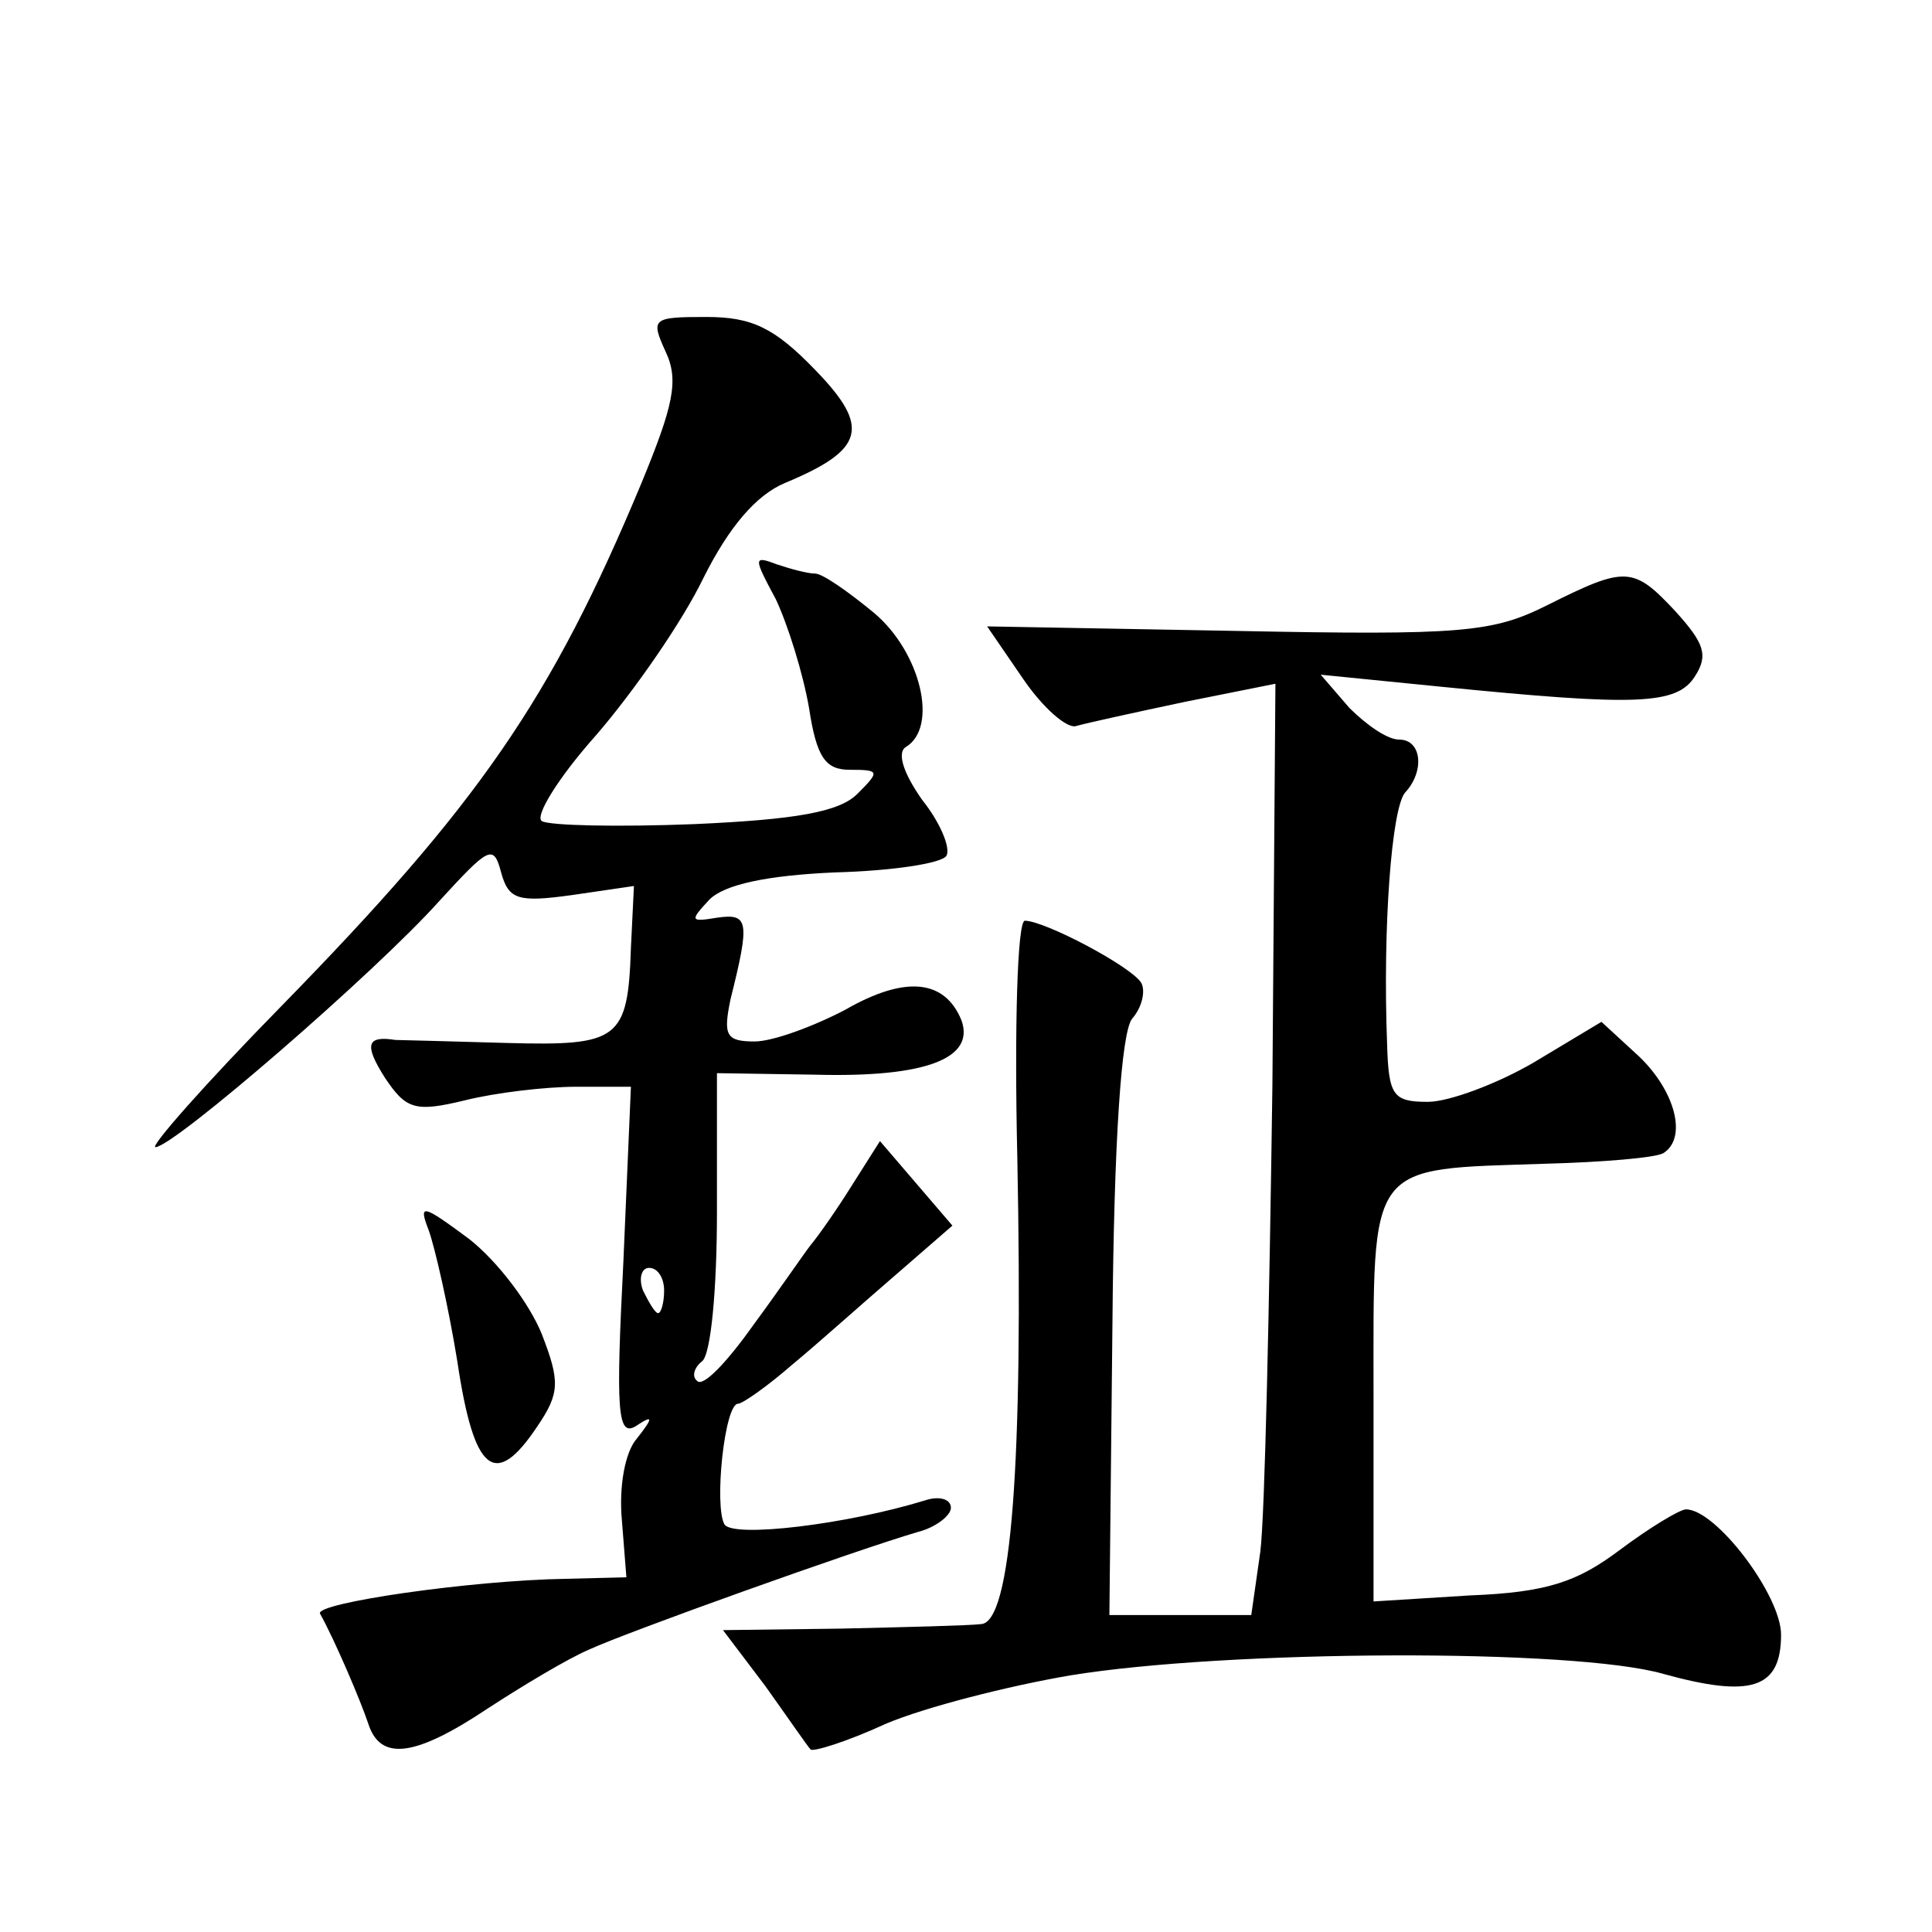 <?xml version="1.0" standalone="no"?>
<!DOCTYPE svg PUBLIC "-//W3C//DTD SVG 20010904//EN"
 "http://www.w3.org/TR/2001/REC-SVG-20010904/DTD/svg10.dtd">
<svg version="1.0" xmlns="http://www.w3.org/2000/svg"
 width="128pt" height="128pt" viewBox="0 0 128 128"
 preserveAspectRatio="xMidYMid meet">
<g transform="translate(0,128) scale(0.1,-0.1)"
fill="#0" stroke="none">
<path d="M441 1047 c9 -19 5 -36 -16 -87 -60 -144 -108 -213 -239 -347 -50 -51
-87 -93 -83 -93 12 0 146 116 188 163 33 36 36 38 41 19 5 -18 11 -20 47 -15 l41
6 -2 -41 c-2 -61 -8 -65 -82 -63 -37 1 -70 2 -74 2 -19 3 -21 -3 -7 -25 14 -21
20 -23 53 -15 20 5 53 9 74 9 l36 0 -5 -116 c-5 -98 -4 -116 8 -109 12 8 12 6 1
-8 -8 -9 -12 -32 -10 -54 l3 -38 -40 -1 c-63 -1 -166 -16 -163 -23 10 -18 27 -58
32 -73 8 -25 31 -22 79 10 23 15 53 33 67 39 26 12 177 66 218 78 12 3 22 11 22
16 0 6 -8 8 -17 5 -52 -16 -127 -25 -133 -16 -7 12 0 80 9 80 3 0 20 12 36 26 17
14 47 41 68 59 l38 33 -24 28 -24 28 -19 -30 c-10 -16 -22 -33 -27 -39 -4 -5 -21
-30 -38 -53 -17 -24 -33 -41 -37 -37 -4 3 -2 9 3 13 6 4 10 48 10 99 l0 92 65 -1
c74 -2 106 11 97 36 -11 27 -37 30 -77 7 -21 -11 -48 -21 -60 -21 -19 0 -21 4 -16
28 13 52 12 57 -9 54 -18 -3 -18 -2 -5 12 10 10 38 16 83 18 38 1 71 6 74 11 3
5 -4 22 -16 37 -12 17 -17 31 -11 35 22 13 10 63 -21 89 -17 14 -34 26 -39 26 -5
0 -16 3 -25 6 -16 6 -16 5 -1 -23 8 -17 18 -49 22 -72 5 -33 11 -41 27 -41 20 0
20 -1 5 -16 -12 -12 -41 -17 -108 -20 -51 -2 -96 -1 -101 2 -5 3 11 29 36 57 25
29 57 75 71 104 17 34 35 55 54 63 53 22 57 37 20 75 -27 28 -42 35 -72 35 -36
0 -37 -1 -27 -23z m-1 -622 c0 -8 -2 -15 -4 -15 -2 0 -6 7 -10 15 -3 8 -1 15 4
15 6 0 10 -7 10 -15z M1025 879 c-36 -18 -56 -20 -206 -17 l-165 3 24 -35 c13 -19
29 -33 35 -31 7 2 39 9 72 16 l60 12 -2 -266 c-2 -146 -5 -285 -8 -309 l-6 -42
-47 0 -47 0 2 191 c1 125 6 195 13 204 7 8 9 19 6 24 -7 11 -64 41 -77 41 -5 0
-7 -71 -5 -157 4 -203 -4 -308 -24 -309 -8 -1 -50 -2 -93 -3 l-78 -1 28 -37 c15
-21 28 -40 30 -42 1 -2 24 5 50 17 26 11 81 25 122 32 104 17 334 18 393 1 58 -16
78 -10 78 26 0 26 -43 83 -63 83 -4 0 -24 -12 -44 -27 -28 -21 -48 -28 -99 -30
l-64 -4 0 136 c0 157 -5 150 114 154 38 1 73 4 78 7 16 10 8 41 -16 64 l-25 23
-45 -27 c-24 -14 -56 -26 -70 -26 -23 0 -26 4 -27 38 -3 78 3 157 12 167 13 14
11 35 -4 35 -8 0 -22 10 -33 21 l-19 22 80 -8 c130 -13 156 -12 168 7 9 14 6 22
-13 43 -28 30 -33 30 -85 4z M284 465 c4 -11 13 -50 19 -87 11 -74 25 -85 53 -43
15 22 15 30 3 61 -8 20 -29 48 -48 63 -31 23 -34 24 -27 6z"/>
</g>
</svg>
